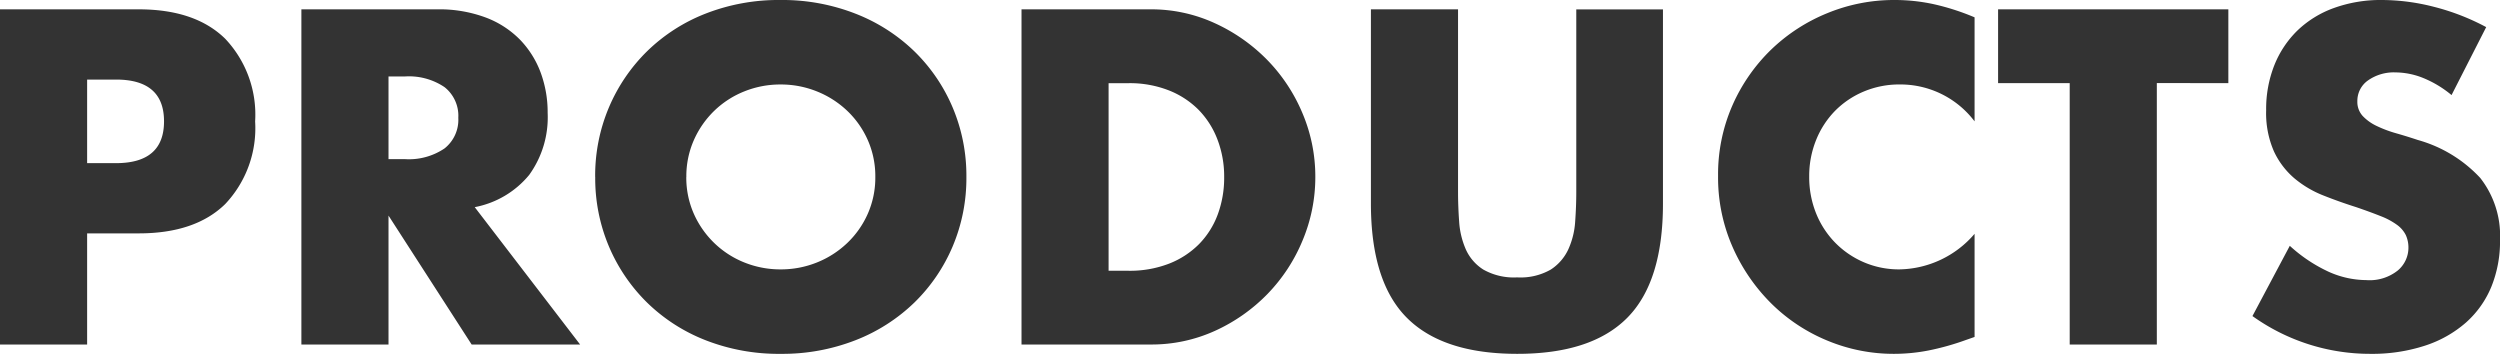 <svg xmlns="http://www.w3.org/2000/svg" width="202.464" height="28.656" viewBox="0 0 202.464 28.656">
  <path id="パス_126711" data-name="パス 126711" d="M9.9-14.688h2.34q3.888,0,3.888-3.384T12.24-21.456H9.9ZM9.9,0H2.844V-27.144H14.076q4.572,0,7,2.376a8.937,8.937,0,0,1,2.43,6.7,8.937,8.937,0,0,1-2.43,6.7Q18.648-9,14.076-9H9.9ZM34.308-15.012H35.64a5.145,5.145,0,0,0,3.2-.864A2.954,2.954,0,0,0,39.96-18.36a2.954,2.954,0,0,0-1.116-2.484,5.145,5.145,0,0,0-3.2-.864H34.308ZM49.824,0H41.04L34.308-10.44V0H27.252V-27.144h10.98a10.777,10.777,0,0,1,3.96.666,7.662,7.662,0,0,1,2.79,1.818A7.665,7.665,0,0,1,46.638-22a9.284,9.284,0,0,1,.558,3.24A7.963,7.963,0,0,1,45.7-13.734a7.524,7.524,0,0,1-4.41,2.61Zm8.6-13.572a7.233,7.233,0,0,0,.612,2.988A7.555,7.555,0,0,0,60.7-8.208a7.485,7.485,0,0,0,2.43,1.566,7.782,7.782,0,0,0,2.934.558,7.782,7.782,0,0,0,2.934-.558,7.7,7.7,0,0,0,2.448-1.566,7.415,7.415,0,0,0,1.674-2.376,7.233,7.233,0,0,0,.612-2.988,7.233,7.233,0,0,0-.612-2.988,7.415,7.415,0,0,0-1.674-2.376A7.7,7.7,0,0,0,68.994-20.5a7.782,7.782,0,0,0-2.934-.558,7.782,7.782,0,0,0-2.934.558,7.485,7.485,0,0,0-2.43,1.566A7.555,7.555,0,0,0,59.04-16.56,7.233,7.233,0,0,0,58.428-13.572Zm-7.38,0a14.178,14.178,0,0,1,1.116-5.634,14.059,14.059,0,0,1,3.1-4.554A14.146,14.146,0,0,1,59.994-26.8a16.239,16.239,0,0,1,6.066-1.1,16.279,16.279,0,0,1,6.048,1.1,14.306,14.306,0,0,1,4.77,3.042,13.922,13.922,0,0,1,3.114,4.554,14.178,14.178,0,0,1,1.116,5.634,14.178,14.178,0,0,1-1.116,5.634,13.922,13.922,0,0,1-3.114,4.554,14.306,14.306,0,0,1-4.77,3.042A16.279,16.279,0,0,1,66.06.756a16.239,16.239,0,0,1-6.066-1.1A14.146,14.146,0,0,1,55.26-3.384a14.059,14.059,0,0,1-3.1-4.554A14.178,14.178,0,0,1,51.048-13.572Zm41.58,7.6h1.62a8.763,8.763,0,0,0,3.276-.576,7,7,0,0,0,2.43-1.584,6.782,6.782,0,0,0,1.512-2.394,8.566,8.566,0,0,0,.522-3.042,8.352,8.352,0,0,0-.54-3.024,6.962,6.962,0,0,0-1.53-2.412,7,7,0,0,0-2.43-1.584,8.659,8.659,0,0,0-3.24-.576h-1.62ZM85.572-27.144h10.44a12.315,12.315,0,0,1,5.2,1.116,14.177,14.177,0,0,1,4.248,2.97,13.778,13.778,0,0,1,2.862,4.32,13.118,13.118,0,0,1,1.044,5.166,13.227,13.227,0,0,1-1.026,5.13A13.739,13.739,0,0,1,105.5-4.1a14.018,14.018,0,0,1-4.248,2.988A12.4,12.4,0,0,1,96.012,0H85.572Zm35.352,0v14.76q0,1.188.09,2.43a6.66,6.66,0,0,0,.54,2.25,3.744,3.744,0,0,0,1.422,1.638,5.017,5.017,0,0,0,2.736.63,4.922,4.922,0,0,0,2.718-.63A3.9,3.9,0,0,0,129.852-7.7a6.4,6.4,0,0,0,.558-2.25q.09-1.242.09-2.43v-14.76h7.02v15.732q0,6.336-2.9,9.252T125.712.756q-6.012,0-8.928-2.916t-2.916-9.252V-27.144Zm41.832,9.072a7.53,7.53,0,0,0-6.048-2.988,7.4,7.4,0,0,0-2.934.576,7.14,7.14,0,0,0-2.322,1.566,7.21,7.21,0,0,0-1.53,2.358,7.741,7.741,0,0,0-.558,2.952,7.837,7.837,0,0,0,.558,2.988,7.268,7.268,0,0,0,1.548,2.376,7.256,7.256,0,0,0,2.322,1.584,7.177,7.177,0,0,0,2.88.576,8.171,8.171,0,0,0,6.084-2.88V-.612l-.72.252a20.832,20.832,0,0,1-3.024.846,14.654,14.654,0,0,1-2.772.27,13.976,13.976,0,0,1-5.382-1.062,14.073,14.073,0,0,1-4.536-2.988,14.865,14.865,0,0,1-3.15-4.572,13.944,13.944,0,0,1-1.188-5.778,13.877,13.877,0,0,1,1.17-5.742,14.292,14.292,0,0,1,3.132-4.5,14.324,14.324,0,0,1,4.554-2.952,14.2,14.2,0,0,1,5.436-1.062,14.889,14.889,0,0,1,3.186.342,19.326,19.326,0,0,1,3.294,1.062Zm14.76-3.1V0H170.46V-21.168h-5.8v-5.976h18.648v5.976Zm23.868.972a8.713,8.713,0,0,0-2.3-1.386,6.118,6.118,0,0,0-2.232-.45,3.622,3.622,0,0,0-2.232.648,2.019,2.019,0,0,0-.864,1.692,1.683,1.683,0,0,0,.432,1.188,3.765,3.765,0,0,0,1.134.81,9.706,9.706,0,0,0,1.584.594q.882.252,1.746.54a10.887,10.887,0,0,1,5.058,3.078,7.594,7.594,0,0,1,1.6,5.022,9.777,9.777,0,0,1-.7,3.78,7.887,7.887,0,0,1-2.052,2.9A9.468,9.468,0,0,1,199.242.09,13.793,13.793,0,0,1,194.8.756a16.351,16.351,0,0,1-9.54-3.06l3.024-5.688A12.267,12.267,0,0,0,191.412-5.9a7.528,7.528,0,0,0,3.06.684,3.652,3.652,0,0,0,2.574-.792,2.41,2.41,0,0,0,.846-1.8,2.431,2.431,0,0,0-.216-1.062,2.3,2.3,0,0,0-.72-.828,5.771,5.771,0,0,0-1.314-.7q-.81-.324-1.962-.72-1.368-.432-2.682-.954a8.439,8.439,0,0,1-2.34-1.386A6.441,6.441,0,0,1,187-15.642a7.7,7.7,0,0,1-.63-3.33,9.62,9.62,0,0,1,.666-3.654,8.12,8.12,0,0,1,1.872-2.808,8.344,8.344,0,0,1,2.952-1.818,11.159,11.159,0,0,1,3.906-.648,17.1,17.1,0,0,1,4.212.558,18.577,18.577,0,0,1,4.212,1.638Z" transform="translate(-2.844 27.9)" fill="#333"/>
</svg>
